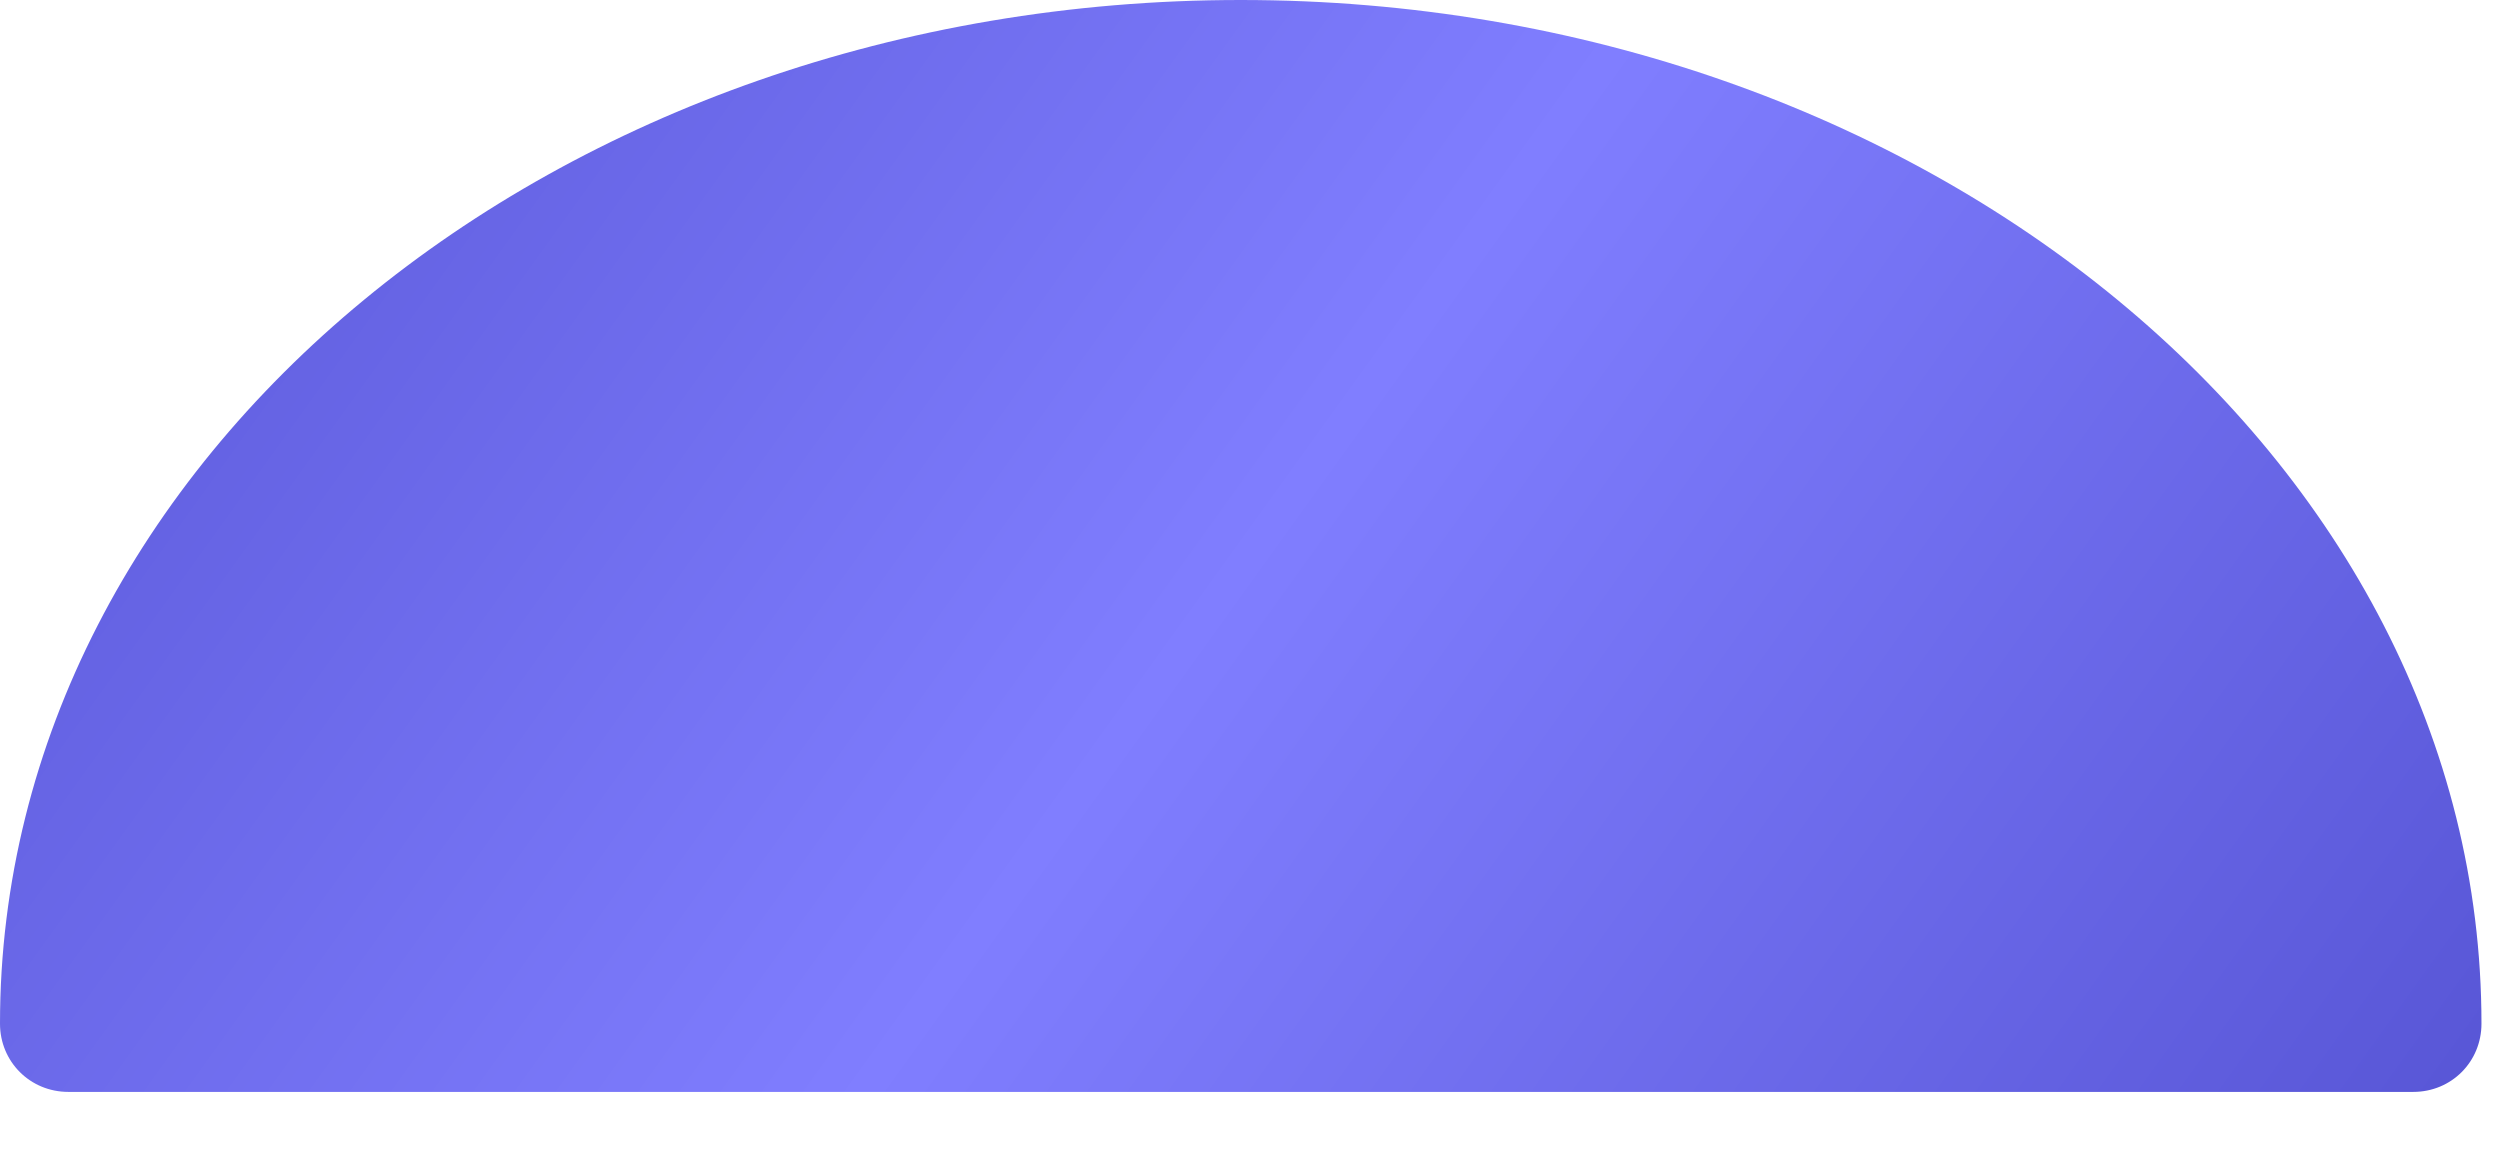 <svg width="17" height="8" viewBox="0 0 17 8" fill="none" xmlns="http://www.w3.org/2000/svg">
<path d="M8.437 0C3.787 0 0 3.118 0 6.961C0 7.22 0.205 7.425 0.465 7.425H16.41C16.67 7.425 16.874 7.22 16.874 6.961C16.874 3.118 13.087 0 8.437 0Z" fill="url(#paint0_linear_15459_41775)"/>
<defs>
<linearGradient id="paint0_linear_15459_41775" x1="0" y1="0" x2="14.642" y2="10.528" gradientUnits="userSpaceOnUse">
<stop stop-color="#5856D6"/>
<stop offset="0.505" stop-color="#807EFF"/>
<stop offset="1" stop-color="#5856D6"/>
</linearGradient>
</defs>
</svg>
